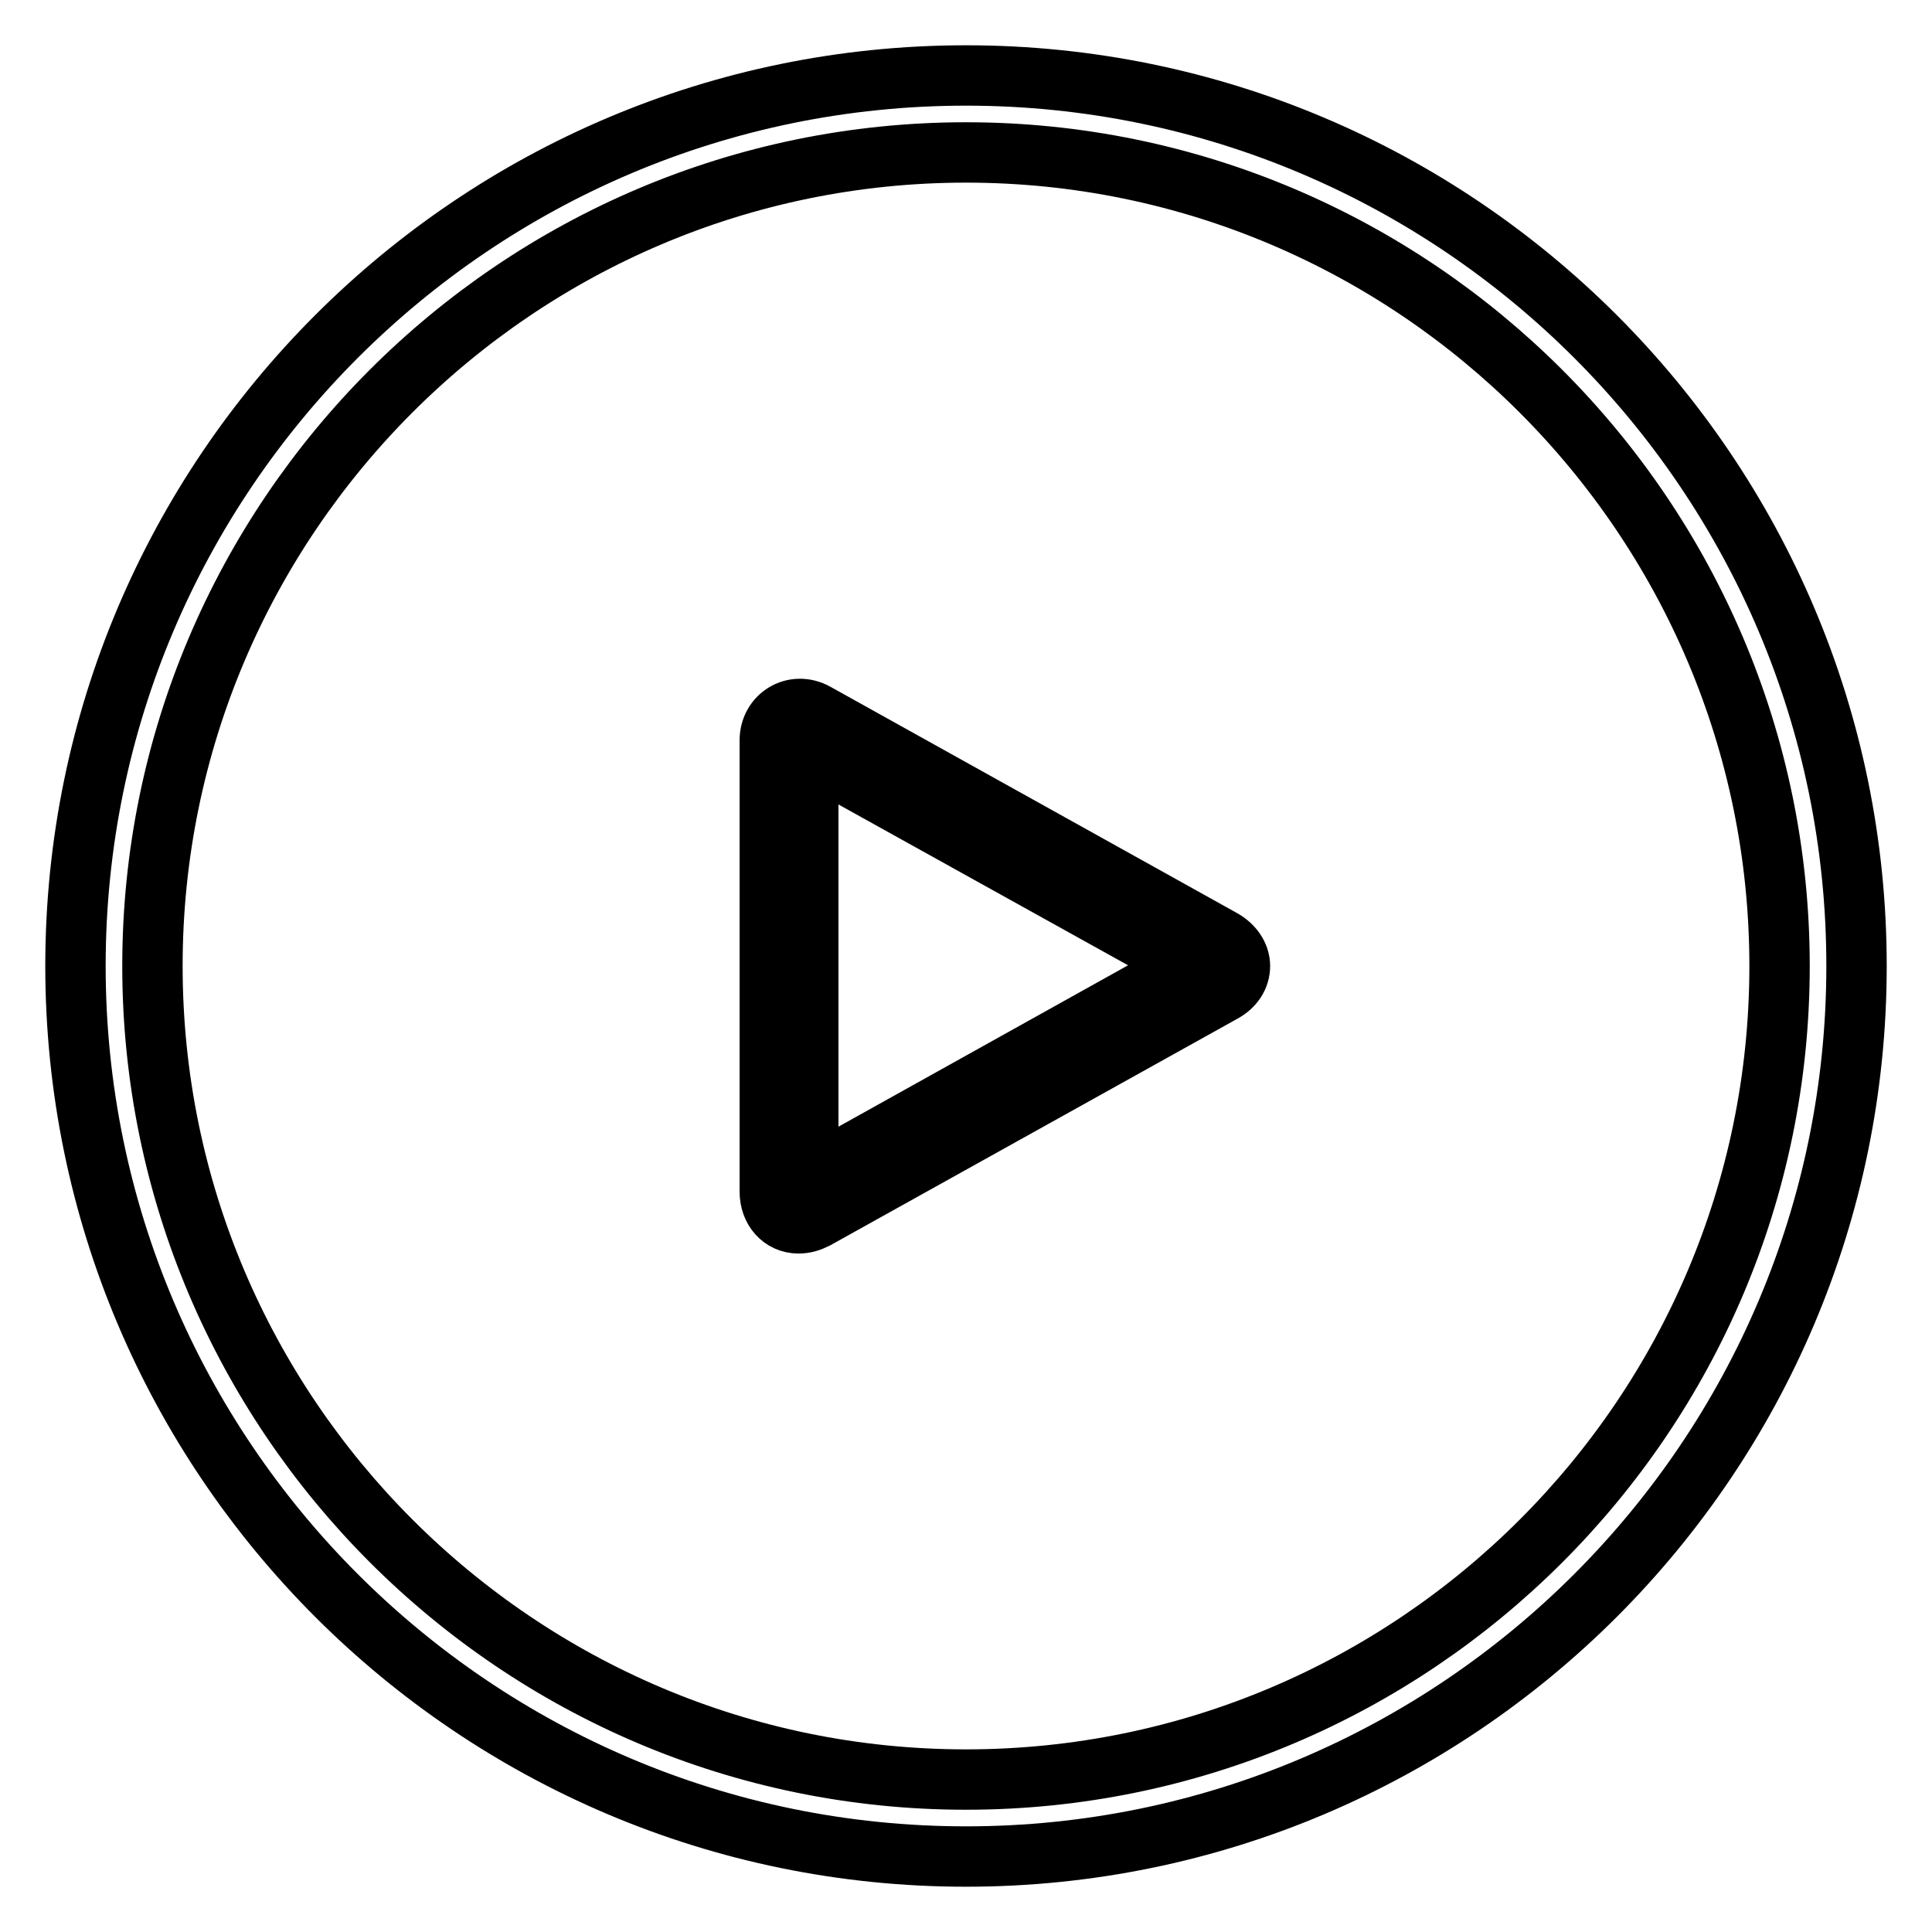<?xml version="1.0" encoding="utf-8"?>
<!-- Svg Vector Icons : http://www.onlinewebfonts.com/icon -->
<!DOCTYPE svg PUBLIC "-//W3C//DTD SVG 1.1//EN" "http://www.w3.org/Graphics/SVG/1.1/DTD/svg11.dtd">
<svg version="1.1" xmlns="http://www.w3.org/2000/svg" xmlns:xlink="http://www.w3.org/1999/xlink" x="0px" y="0px" viewBox="0 0 256 256" enable-background="new 0 0 256 256" xml:space="preserve">
<g> <path stroke-width="8" fill-opacity="0" stroke="#000000"  d="M128,246c-65.1,0-118-52.9-118-118S62.9,10,128,10c65.1,0,118,52.9,118,118S193.1,246,128,246z M128,20.2 C68.6,20.2,20.2,68.6,20.2,128c0,59.4,48.4,107.8,107.8,107.8c59.4,0,107.8-48.3,107.8-107.8C235.8,68.6,187.4,20.2,128,20.2z  M105.8,162.1c-2.2,0-3.8-1.8-3.8-4.2V98.1c0-3.2,3.2-5.2,6.1-3.6l53.9,30c1.4,0.8,2.3,2.1,2.3,3.5c0,1.4-0.8,2.7-2.3,3.5l-53.9,30 C107.3,161.9,106.6,162.1,105.8,162.1z M107.1,99.8v56.3l50.6-28.2L107.1,99.8z"/></g>
</svg>